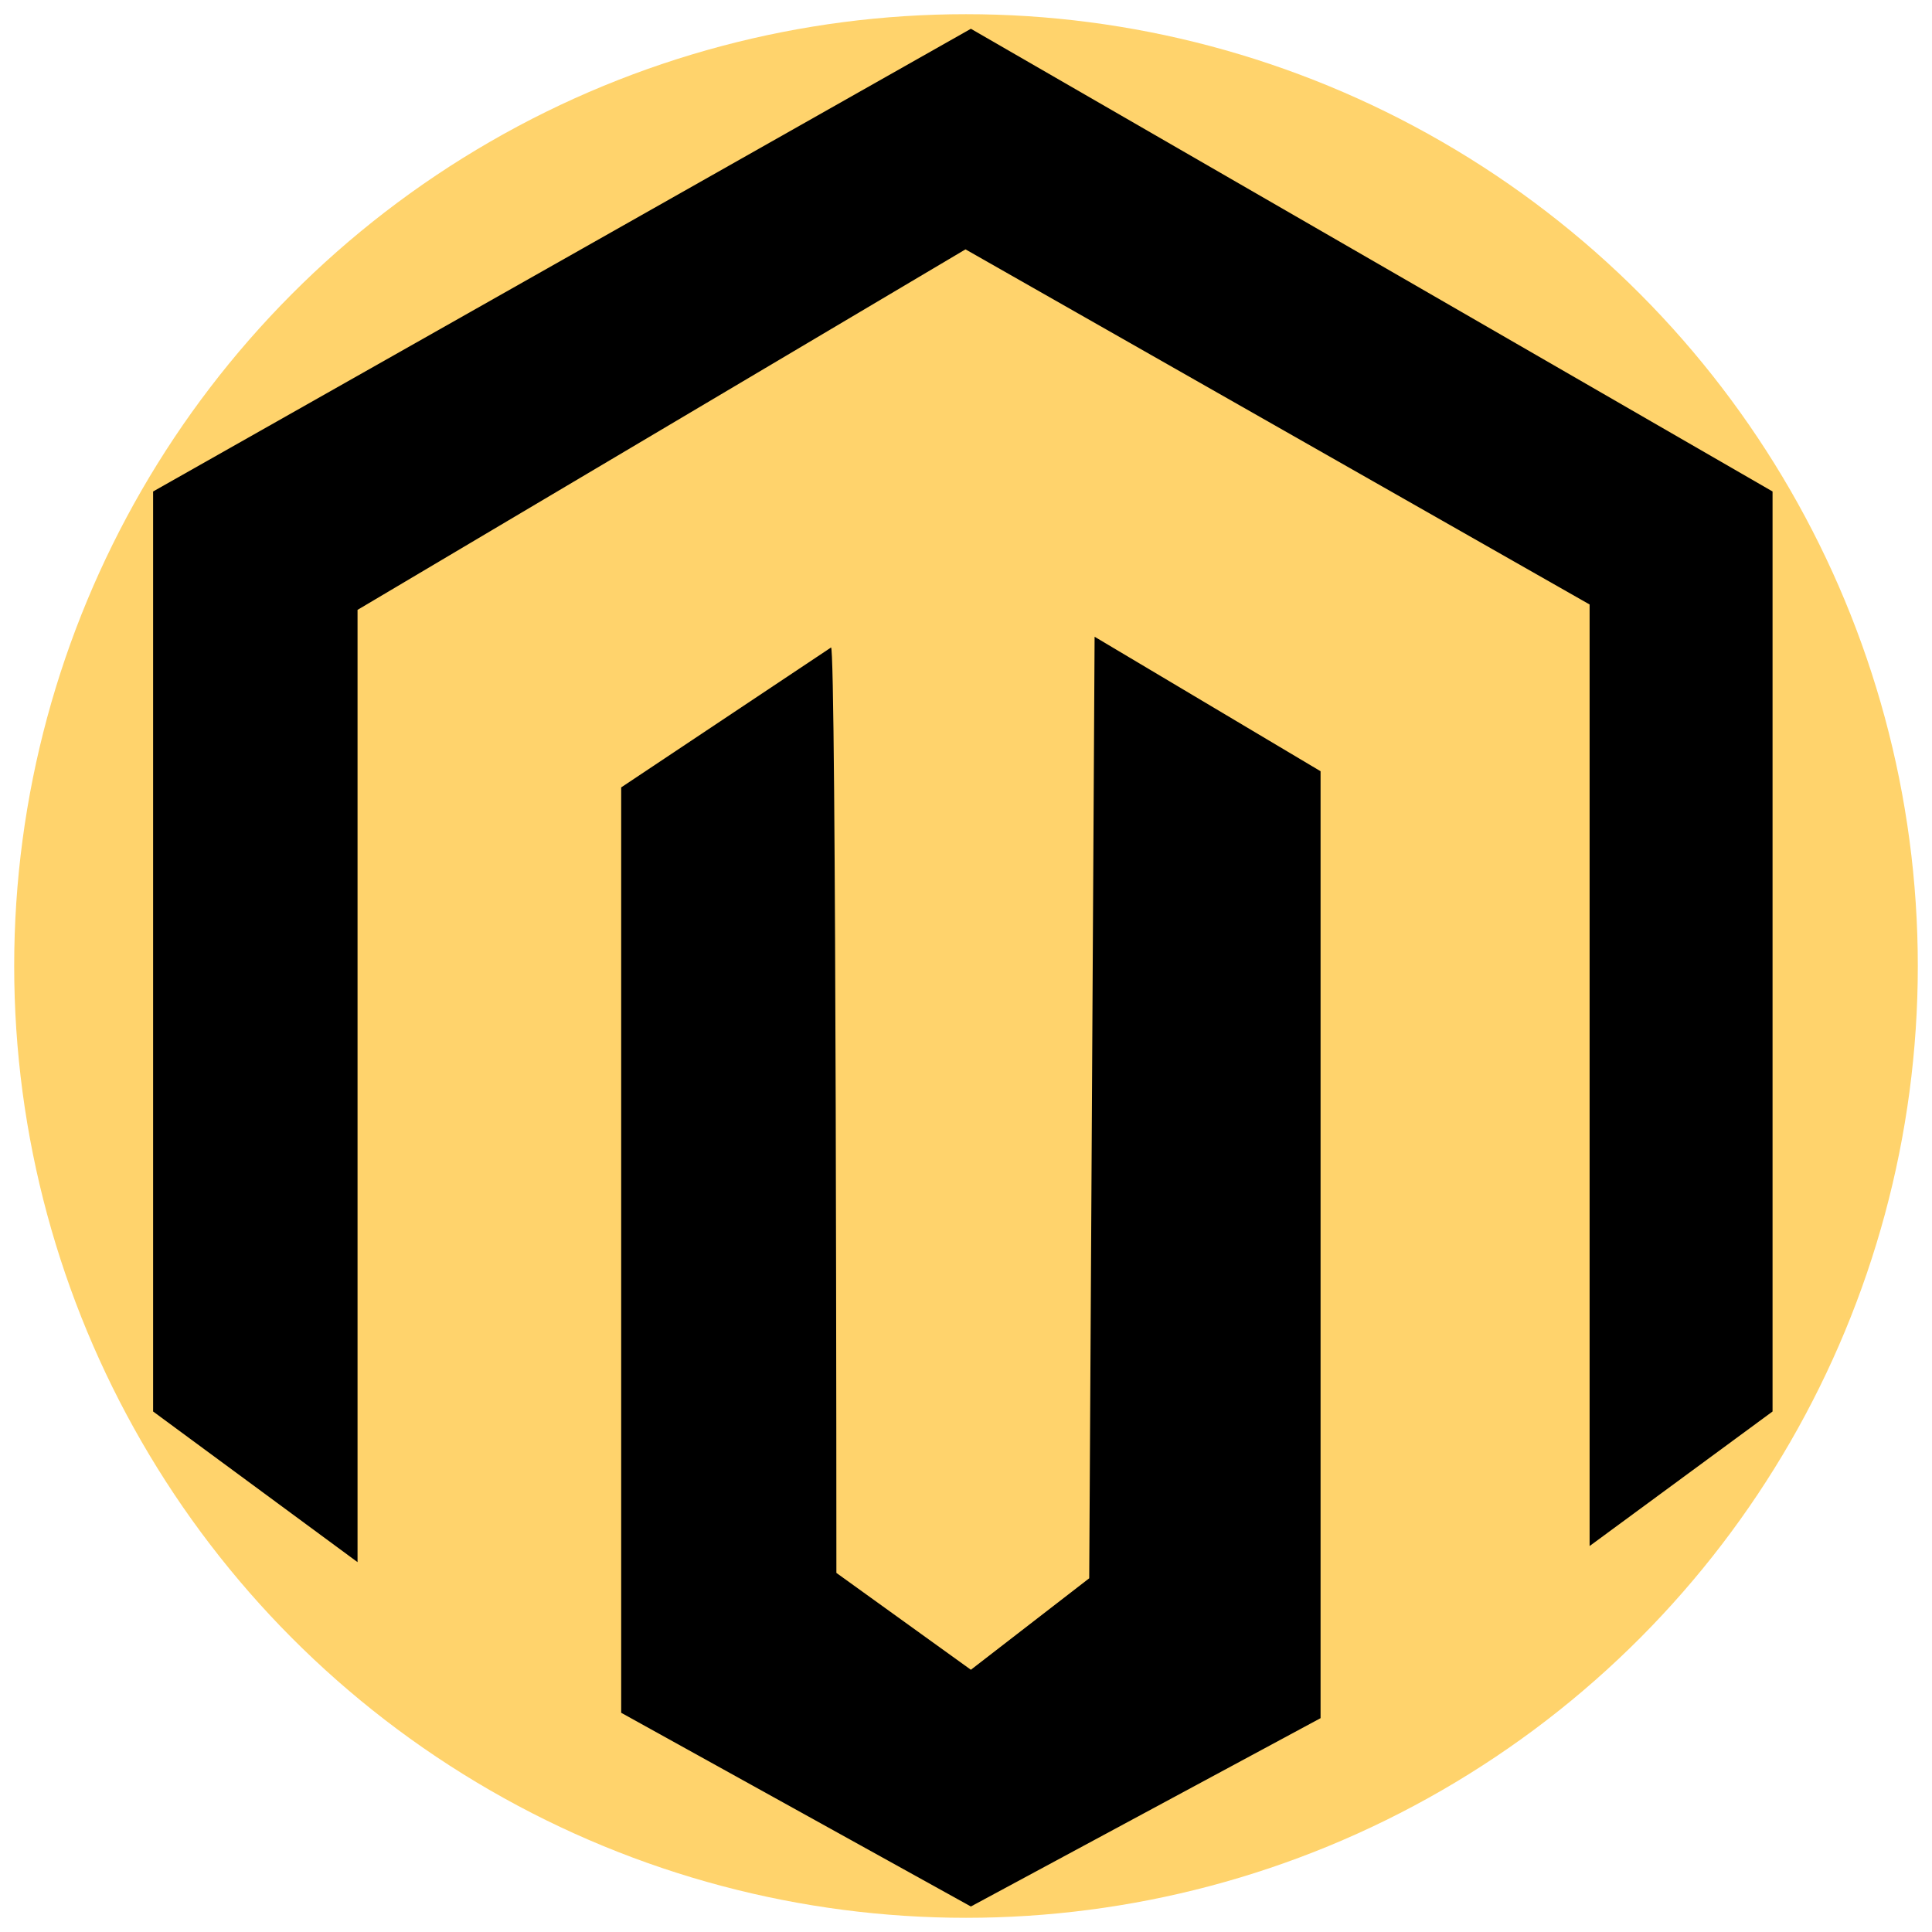 <svg xmlns="http://www.w3.org/2000/svg" xmlns:xlink="http://www.w3.org/1999/xlink" id="Layer_1" x="0px" y="0px" viewBox="0 0 383.98 383.98" style="enable-background:new 0 0 383.98 383.98;" xml:space="preserve">
<style type="text/css">
	.st0{fill:#FFD36C;}
</style>
<g id="Layer_1_00000056402693553190255560000007963578761203573634_">
	<g id="Layer_5">
		<circle class="st0" cx="191.99" cy="191.99" r="189.17"></circle>
	</g>
</g>
<g id="Layer_22">
	<polygon points="30.43,280.53 30.43,97.68 192.96,5.72 352.29,97.68 352.29,280.53 315.93,307.27 315.93,120.14 191.89,49.56    71.06,121.21 71.06,310.47  "></polygon>
	<path d="M165.16,128.69l-41.7,27.8v183.92l69.5,38.5l69.5-37.43v-188.2l-44.91-26.73l-1.07,187.13l-23.52,18.18l-26.73-19.25   C166.23,312.61,166.23,127.62,165.16,128.69z"></path>
</g>
</svg>
